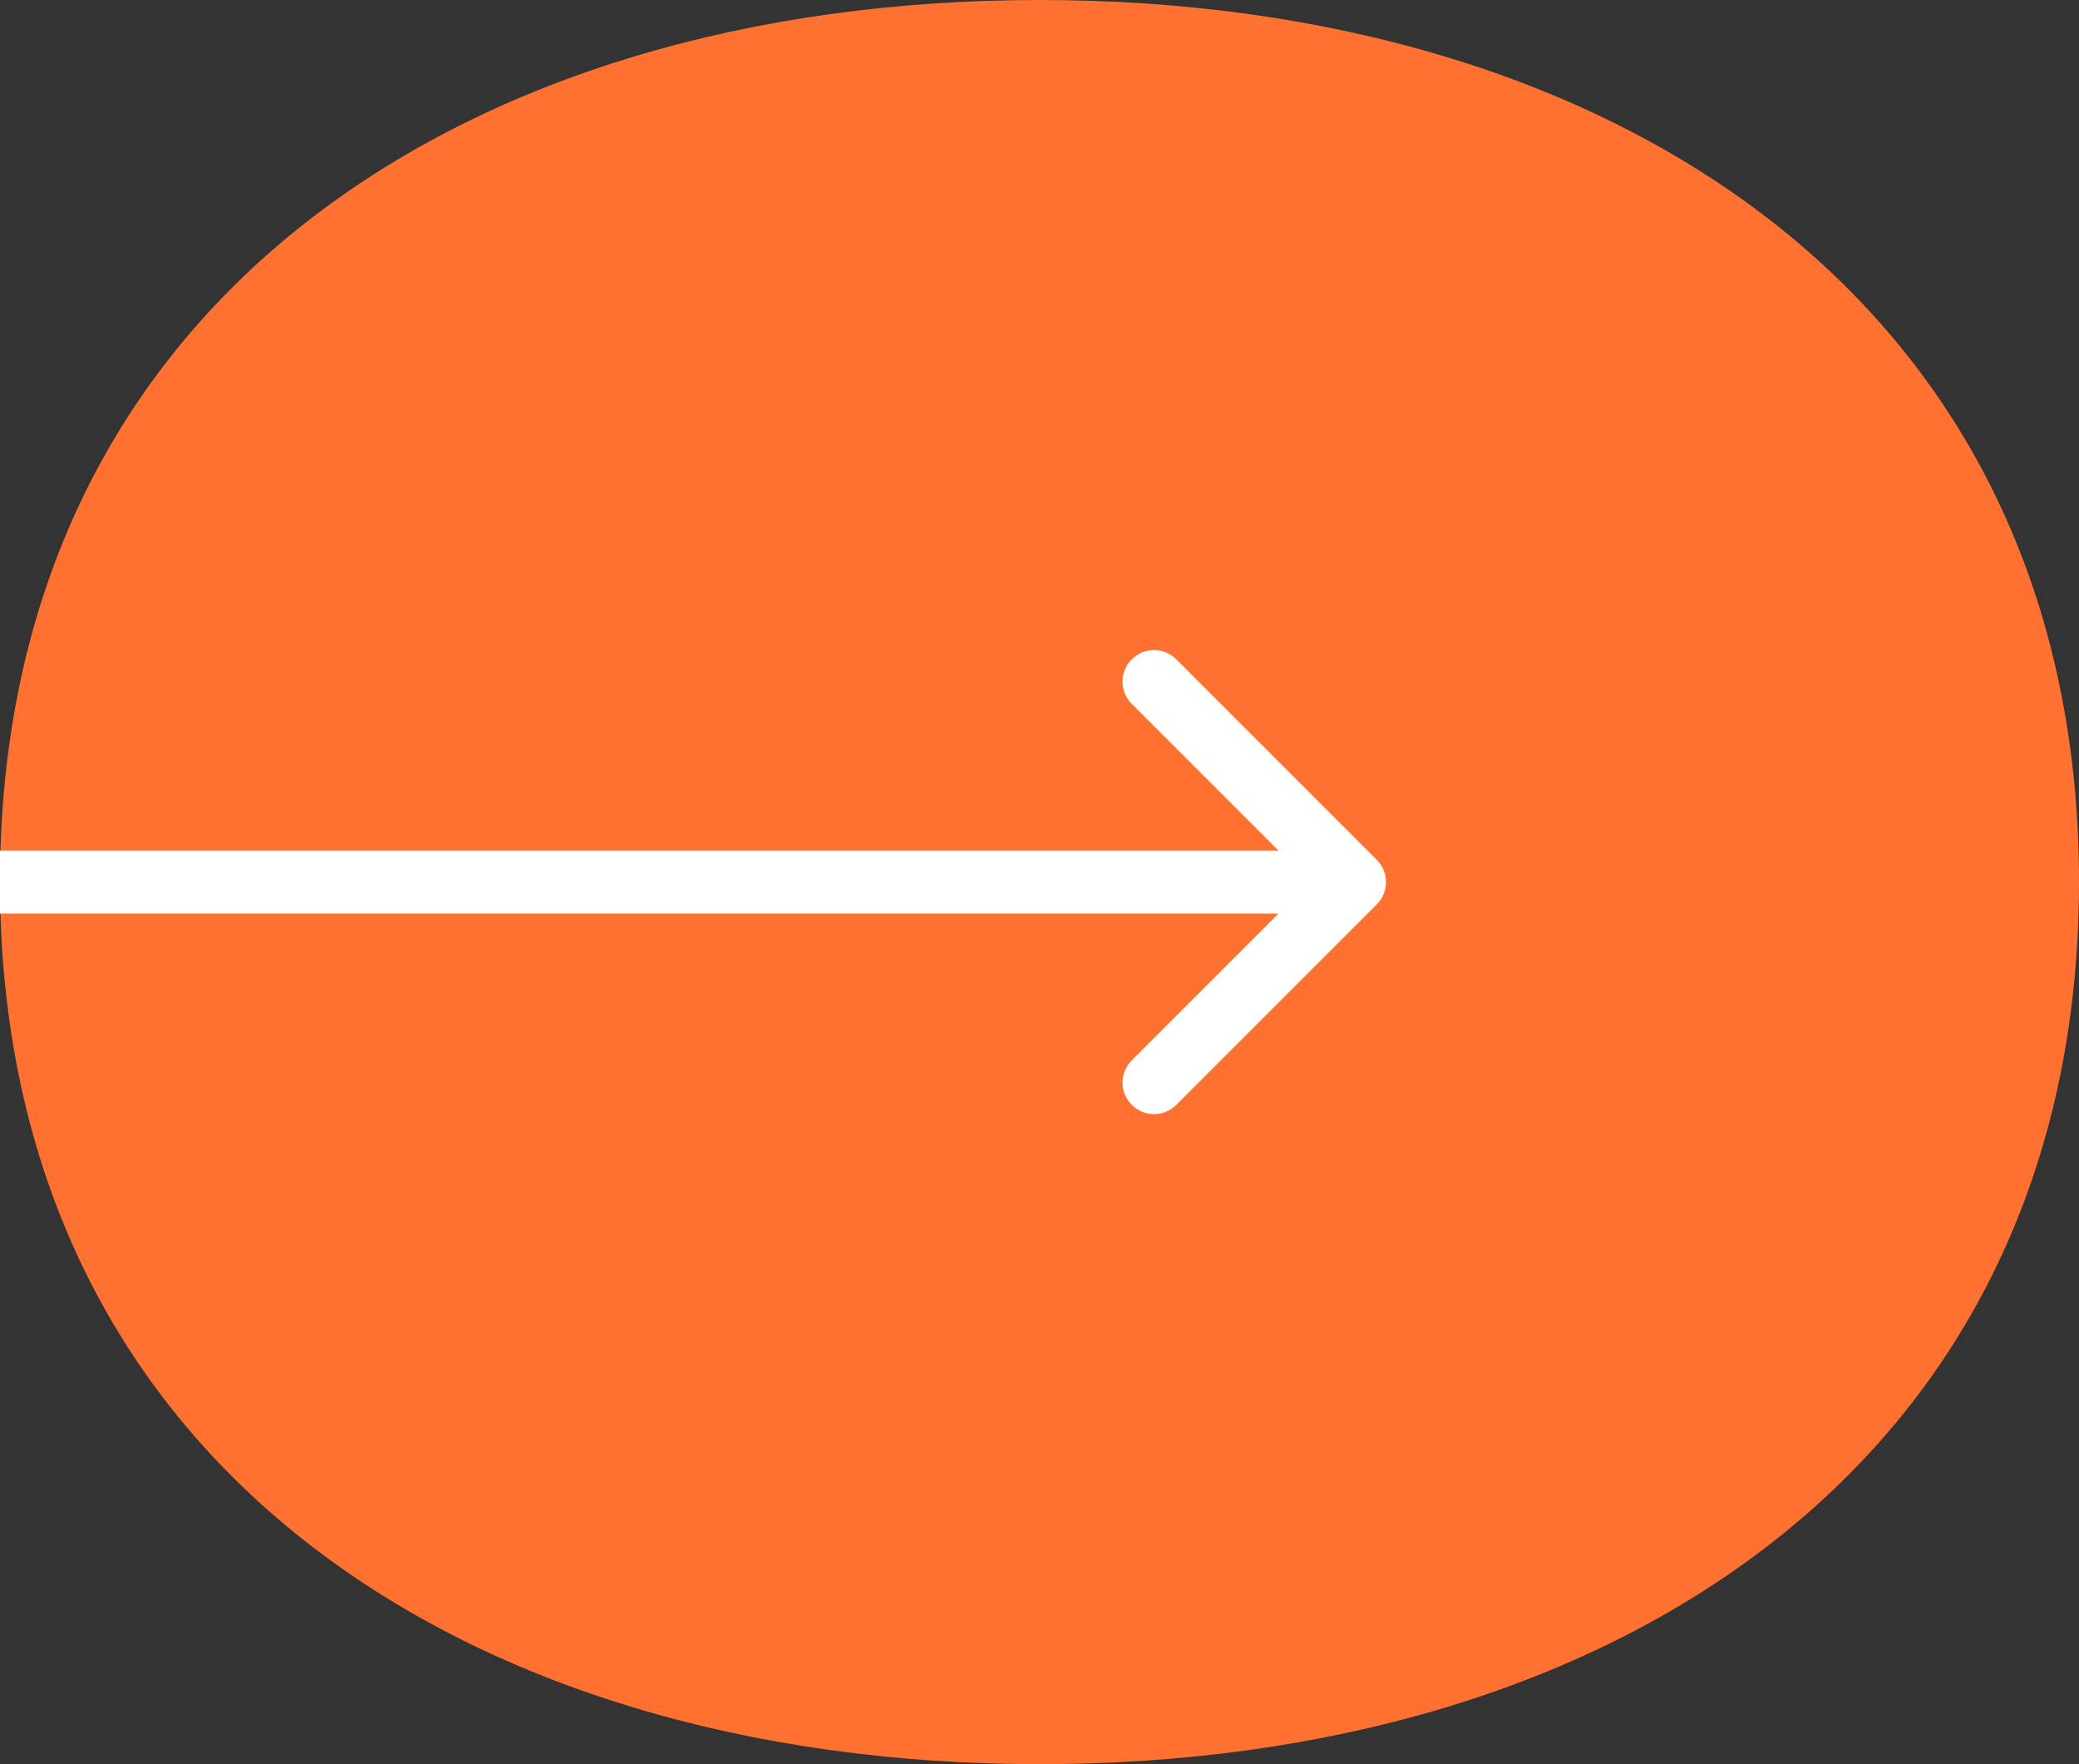<svg width="66" height="56" viewBox="0 0 66 56" fill="none" xmlns="http://www.w3.org/2000/svg">
<rect x="0" y="0" width="66" height="56" fill="#333333" stroke="none"/>
<path d="M66 28C66 46.41 51.225 56 33 56C14.775 56 0 46.41 0 28C0 9.591 14.775 0 33 0C51.225 0 66 9.591 66 28Z" fill="#FE7130"/>
<path d="M43.707 28.707C44.098 28.317 44.098 27.683 43.707 27.293L37.343 20.929C36.953 20.538 36.319 20.538 35.929 20.929C35.538 21.32 35.538 21.953 35.929 22.343L41.586 28L35.929 33.657C35.538 34.047 35.538 34.681 35.929 35.071C36.319 35.462 36.953 35.462 37.343 35.071L43.707 28.707ZM0 28V29H43V28V27H0V28Z" fill="white"/>
</svg>

